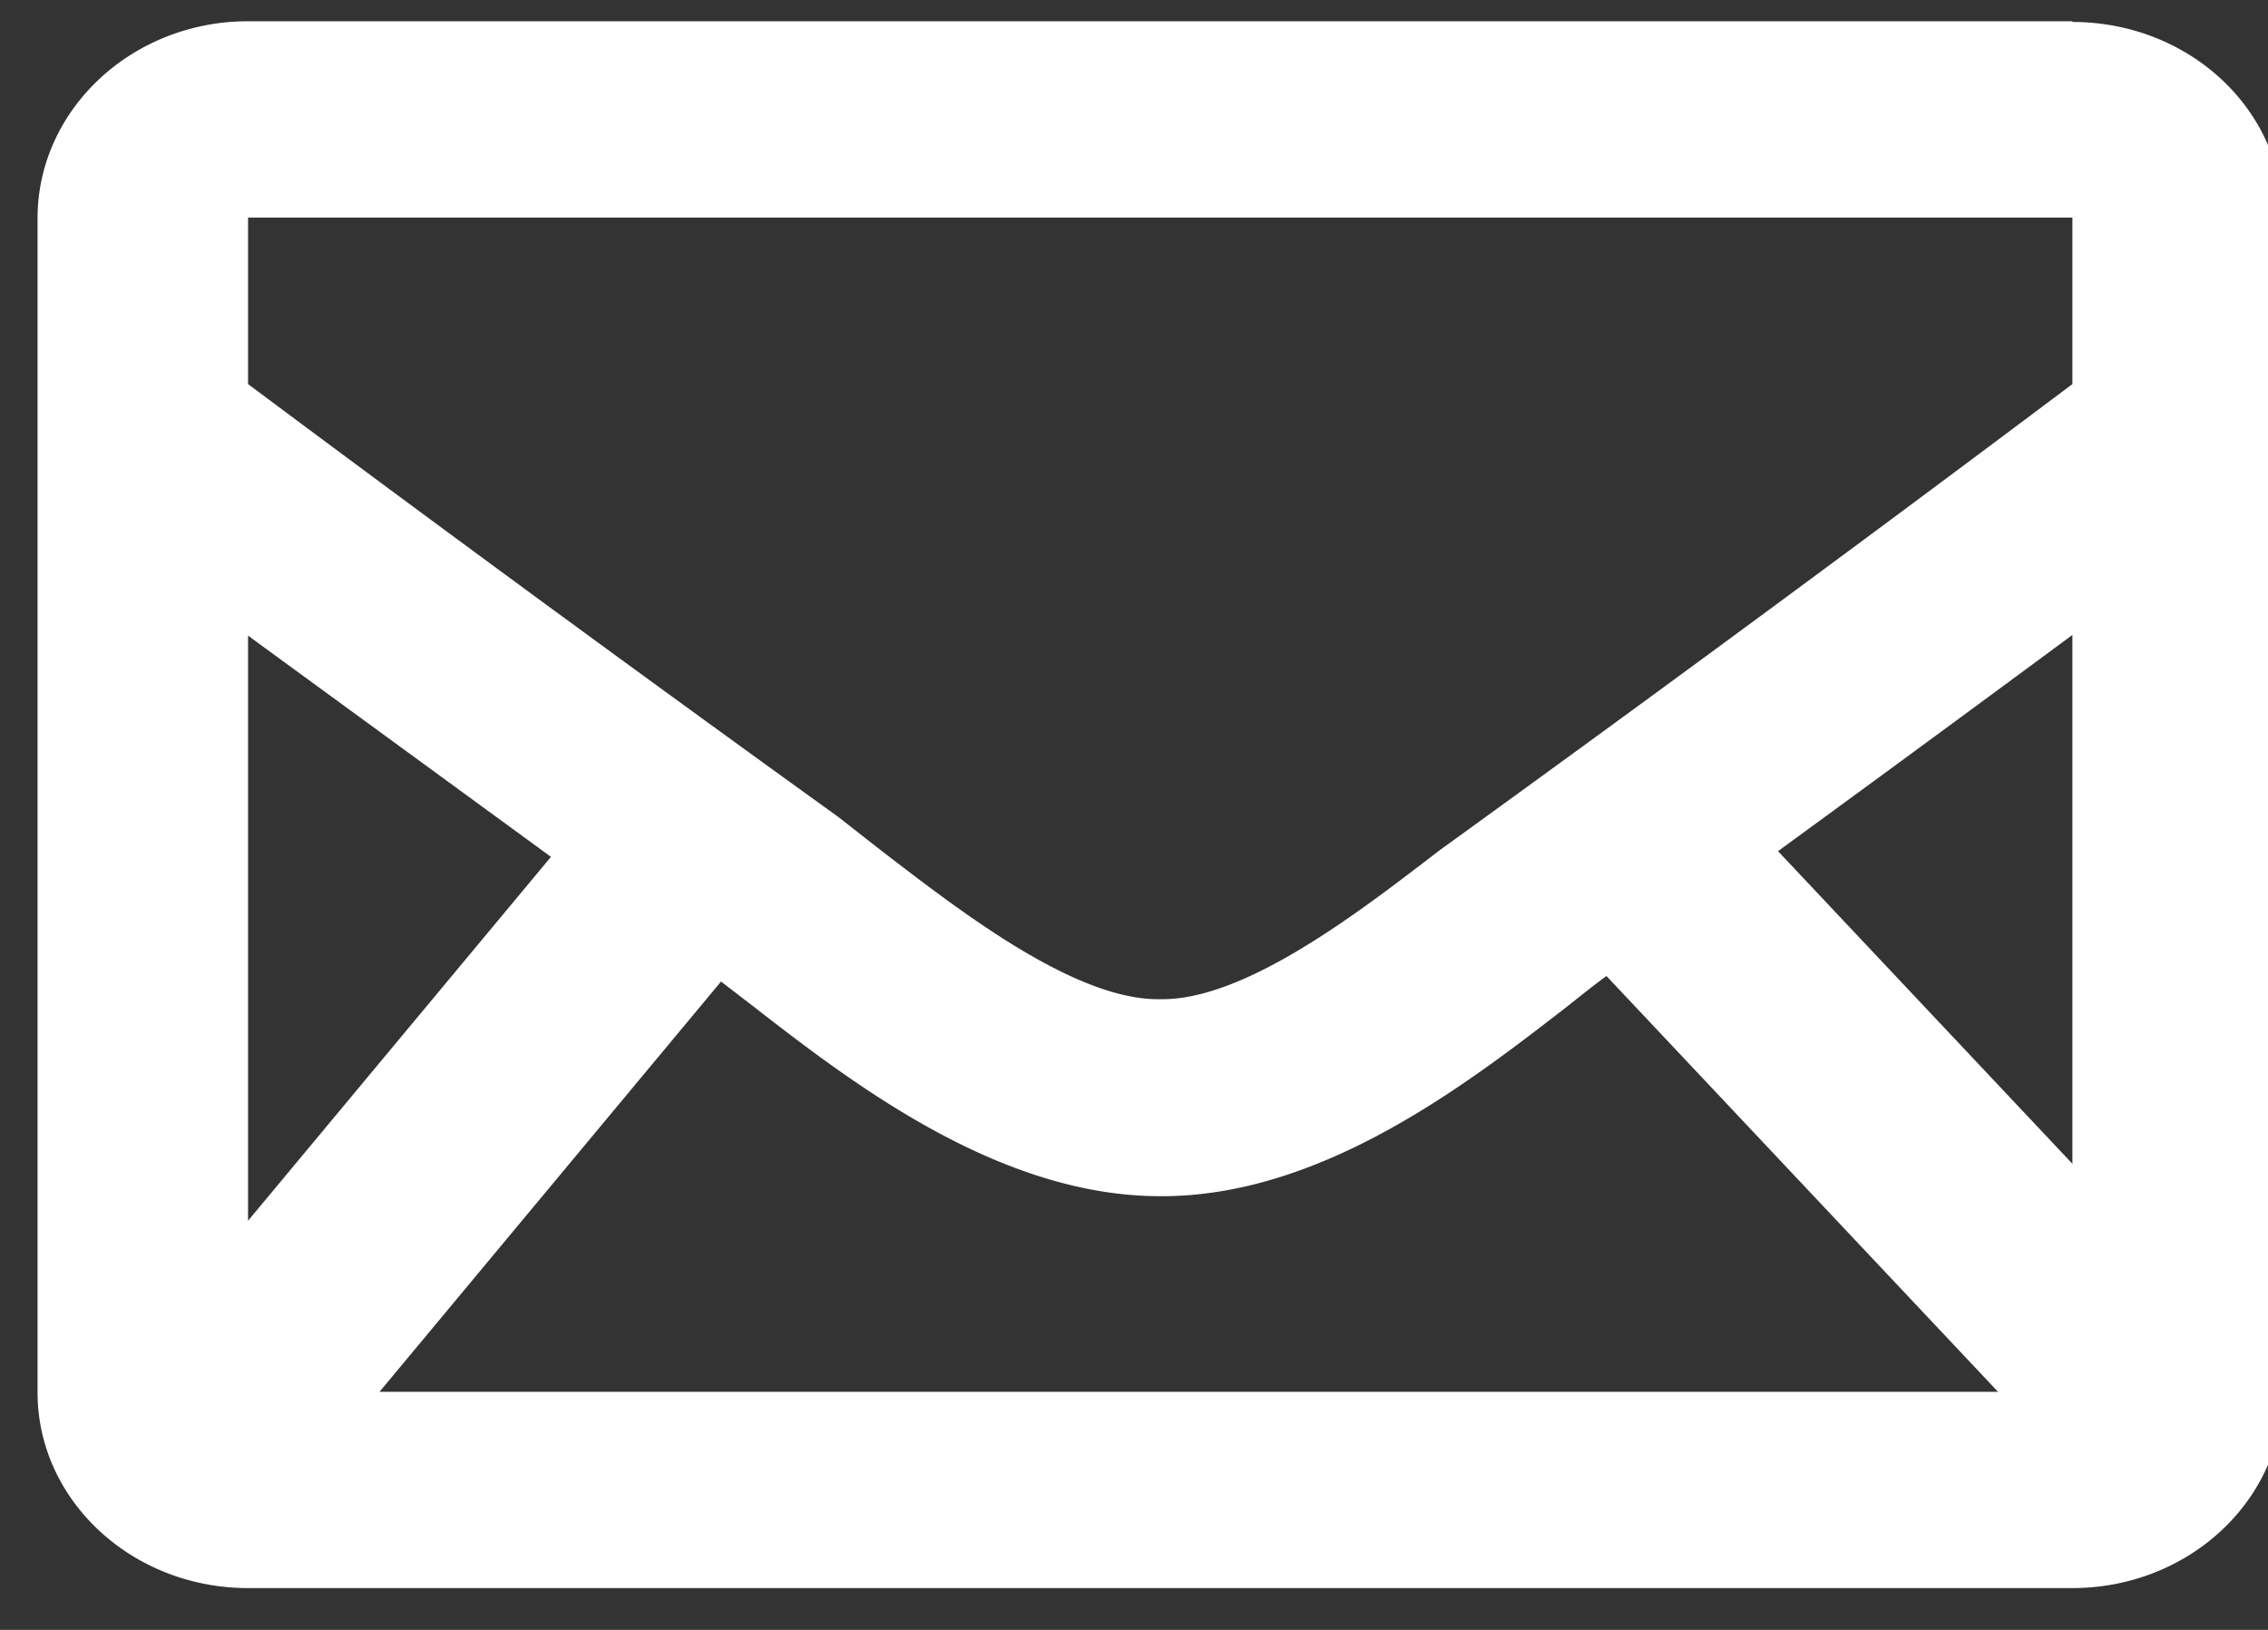 <?xml version="1.0" encoding="utf-8" ?>
<svg xmlns="http://www.w3.org/2000/svg" width="32" height="23">
  <rect width="100%" height="100%" fill="#333333" stroke="none"/>
  <defs>
    <clipPath id="a">
      <path clip-rule="evenodd" d="M-314.29-3113.12h1683V550.87h-1683z"/>
    </clipPath>
  </defs>
  <g clip-path="url(#a)">
    <path fill="none" stroke="#FFF" stroke-width="2.97" d="M3.29 19.8l6.5-7.81"/>
  </g>
  <defs>
    <clipPath id="b">
      <path clip-rule="evenodd" d="M-314.29-3113.12h1683V550.87h-1683z"/>
    </clipPath>
  </defs>
  <g clip-path="url(#b)">
    <path fill="none" stroke="#FFF" stroke-width="2.97" d="M30.23 19.64l-6.93-7.36"/>
  </g>
  <defs>
    <clipPath id="c">
      <path clip-rule="evenodd" d="M-314.29-3113.12h1683V550.87h-1683z"/>
    </clipPath>
  </defs>
  <g clip-path="url(#c)">
    <path fill="#FFF" d="M29.24.3H3.5C1.86.3.53 1.55.53 3.08v16.57c0 1.52 1.33 2.76 2.97 2.76h25.74c1.64 0 2.97-1.24 2.97-2.76V3.07c0-1.53-1.33-2.76-2.97-2.76zm0 2.77v2.35A612.13 612.13 0 0 1 20.31 12c-1.12.86-2.74 2.12-3.94 2.1-1.2.02-2.82-1.24-3.94-2.1l-.6-.47A611.88 611.88 0 0 1 3.5 5.42V3.07h25.74zM3.5 8.97v10.67h25.74V8.96c-1.42 1.05-3.43 2.53-6.5 4.76-.2.14-.41.31-.65.5-1.42 1.1-3.46 2.67-5.72 2.66-2.27 0-4.34-1.59-5.73-2.67l-.65-.5L3.5 8.97z" fill-rule="evenodd"/>
  </g>
</svg>